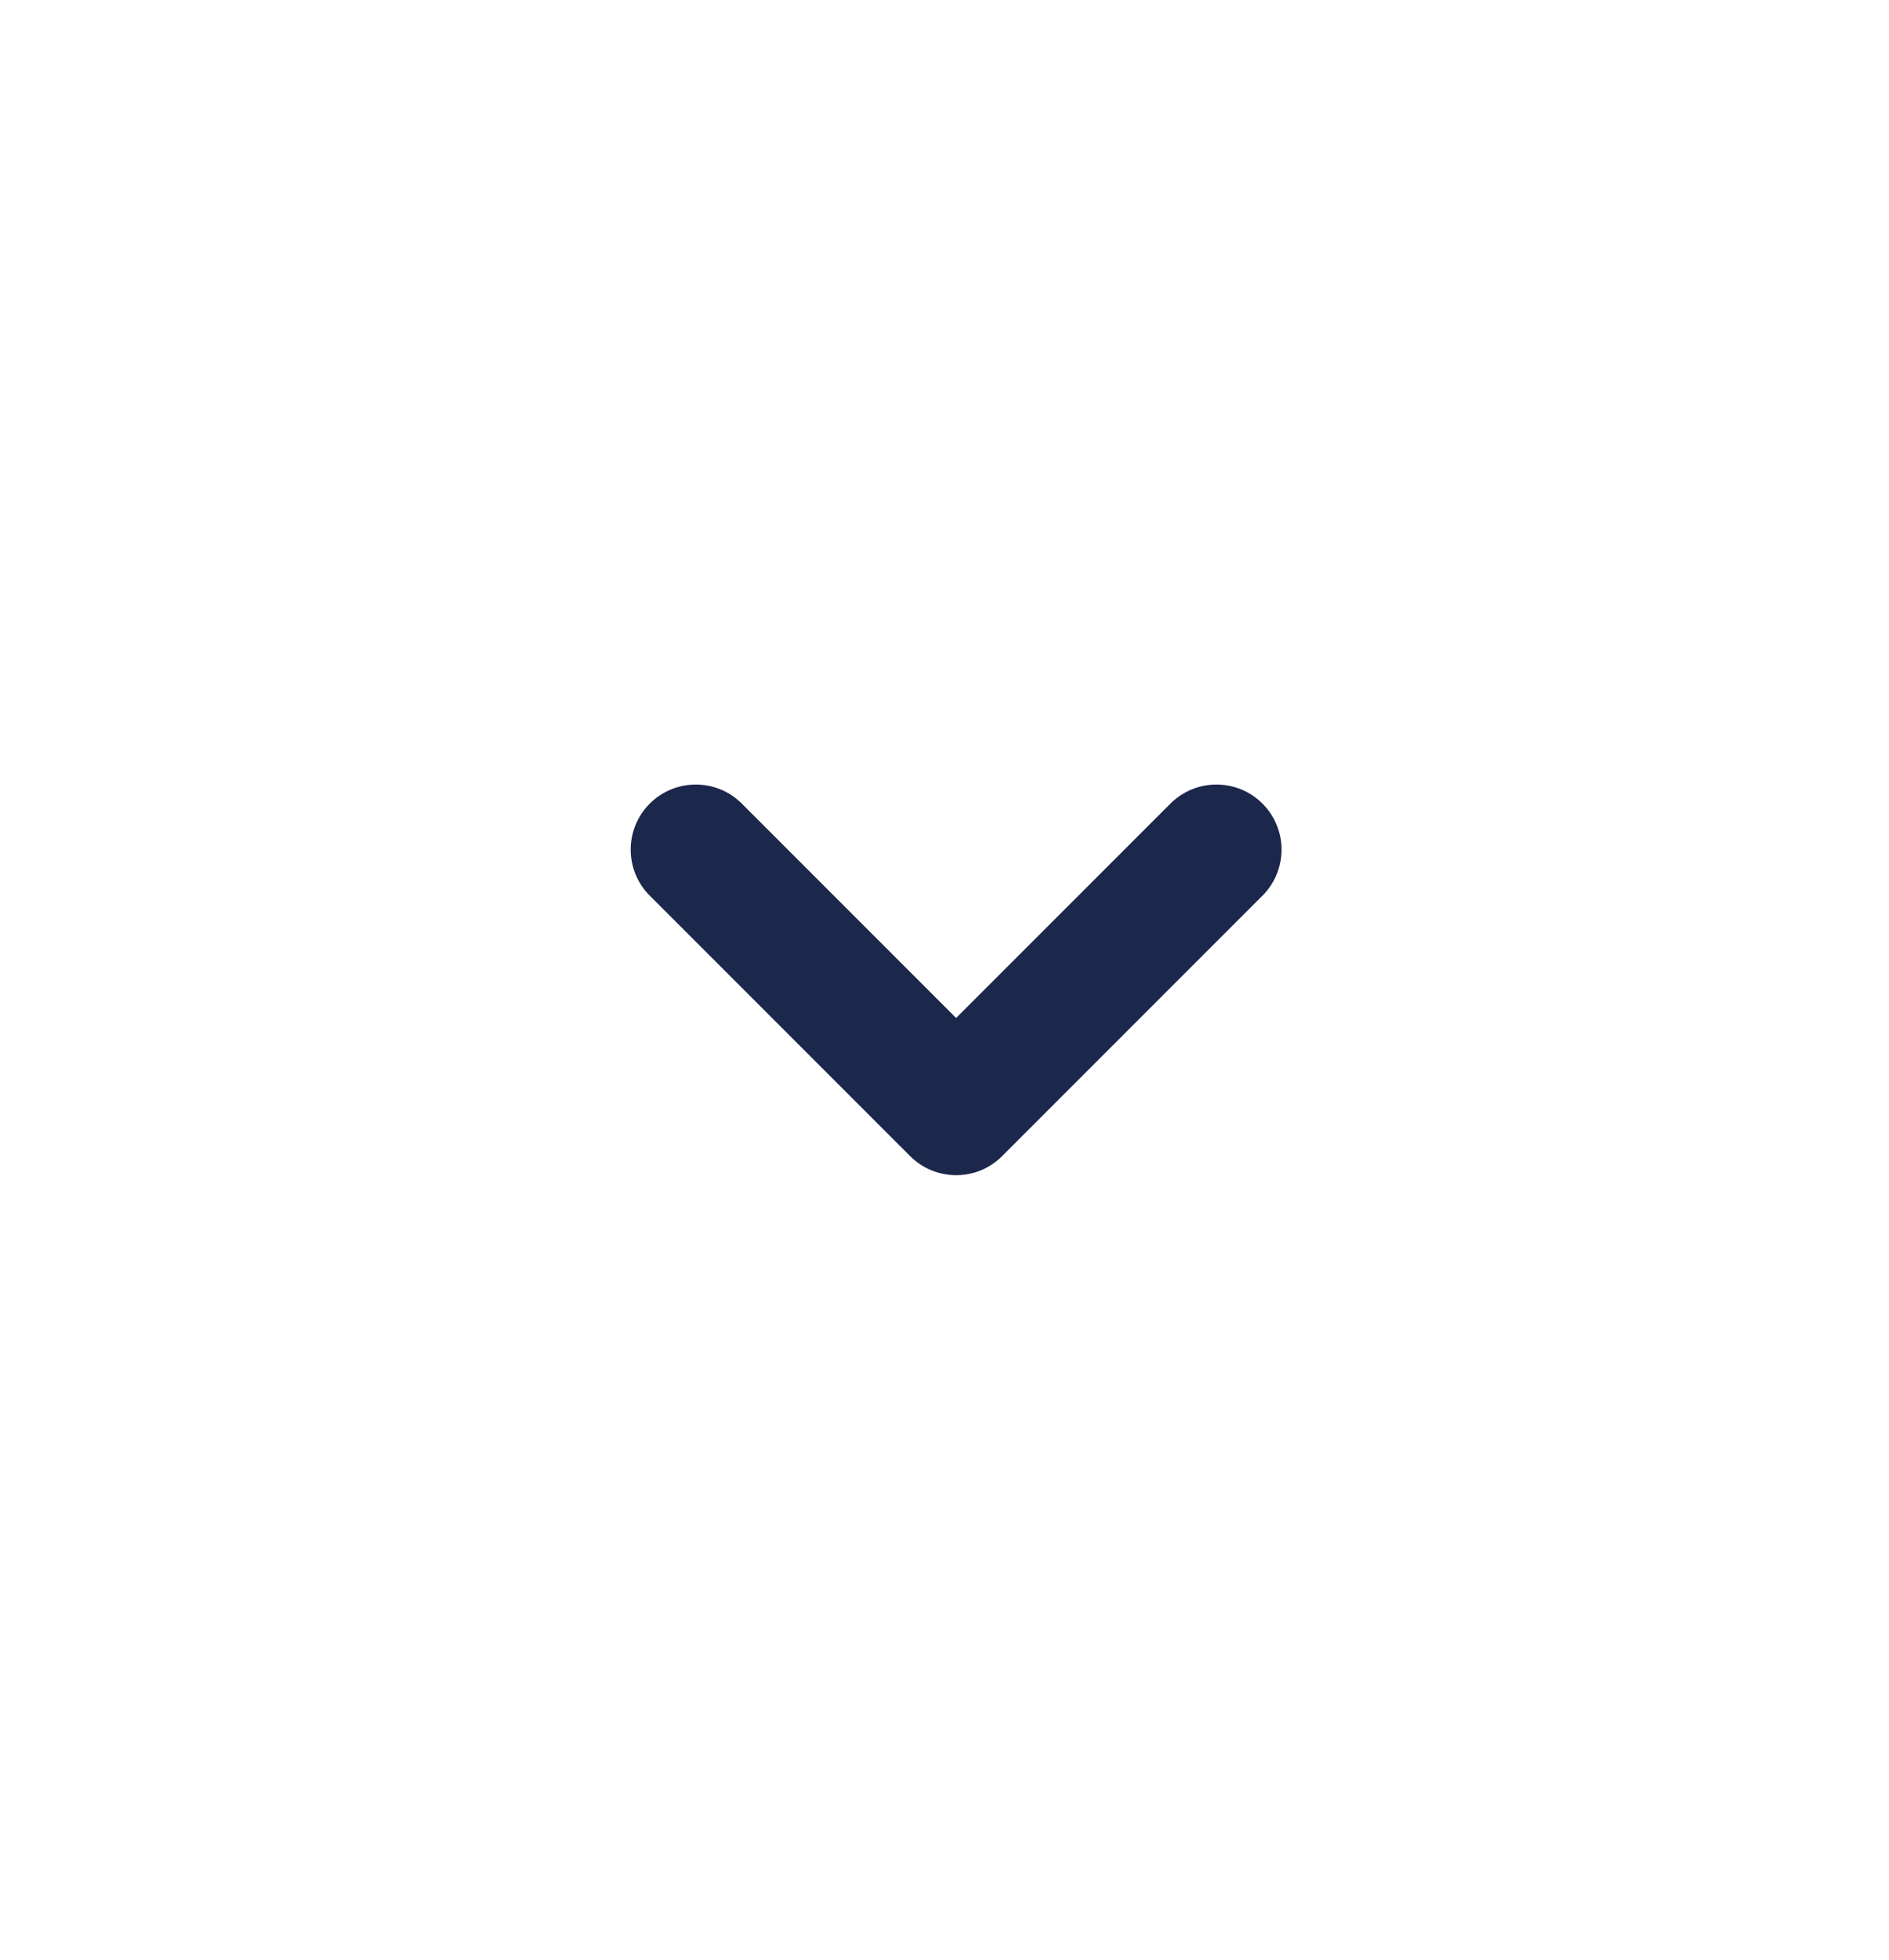 <svg width="27" height="28" viewBox="0 0 27 28" fill="none" xmlns="http://www.w3.org/2000/svg">
<path fill-rule="evenodd" clip-rule="evenodd" d="M10.603 11.482C10.24 11.119 9.651 11.119 9.287 11.482C8.924 11.845 8.924 12.434 9.287 12.797L13.008 16.518C13.372 16.882 13.961 16.882 14.324 16.518L18.045 12.797C18.408 12.434 18.408 11.845 18.045 11.482C17.682 11.119 17.093 11.119 16.729 11.482L13.666 14.545L10.603 11.482Z" fill="#1C274C"/>
</svg>
